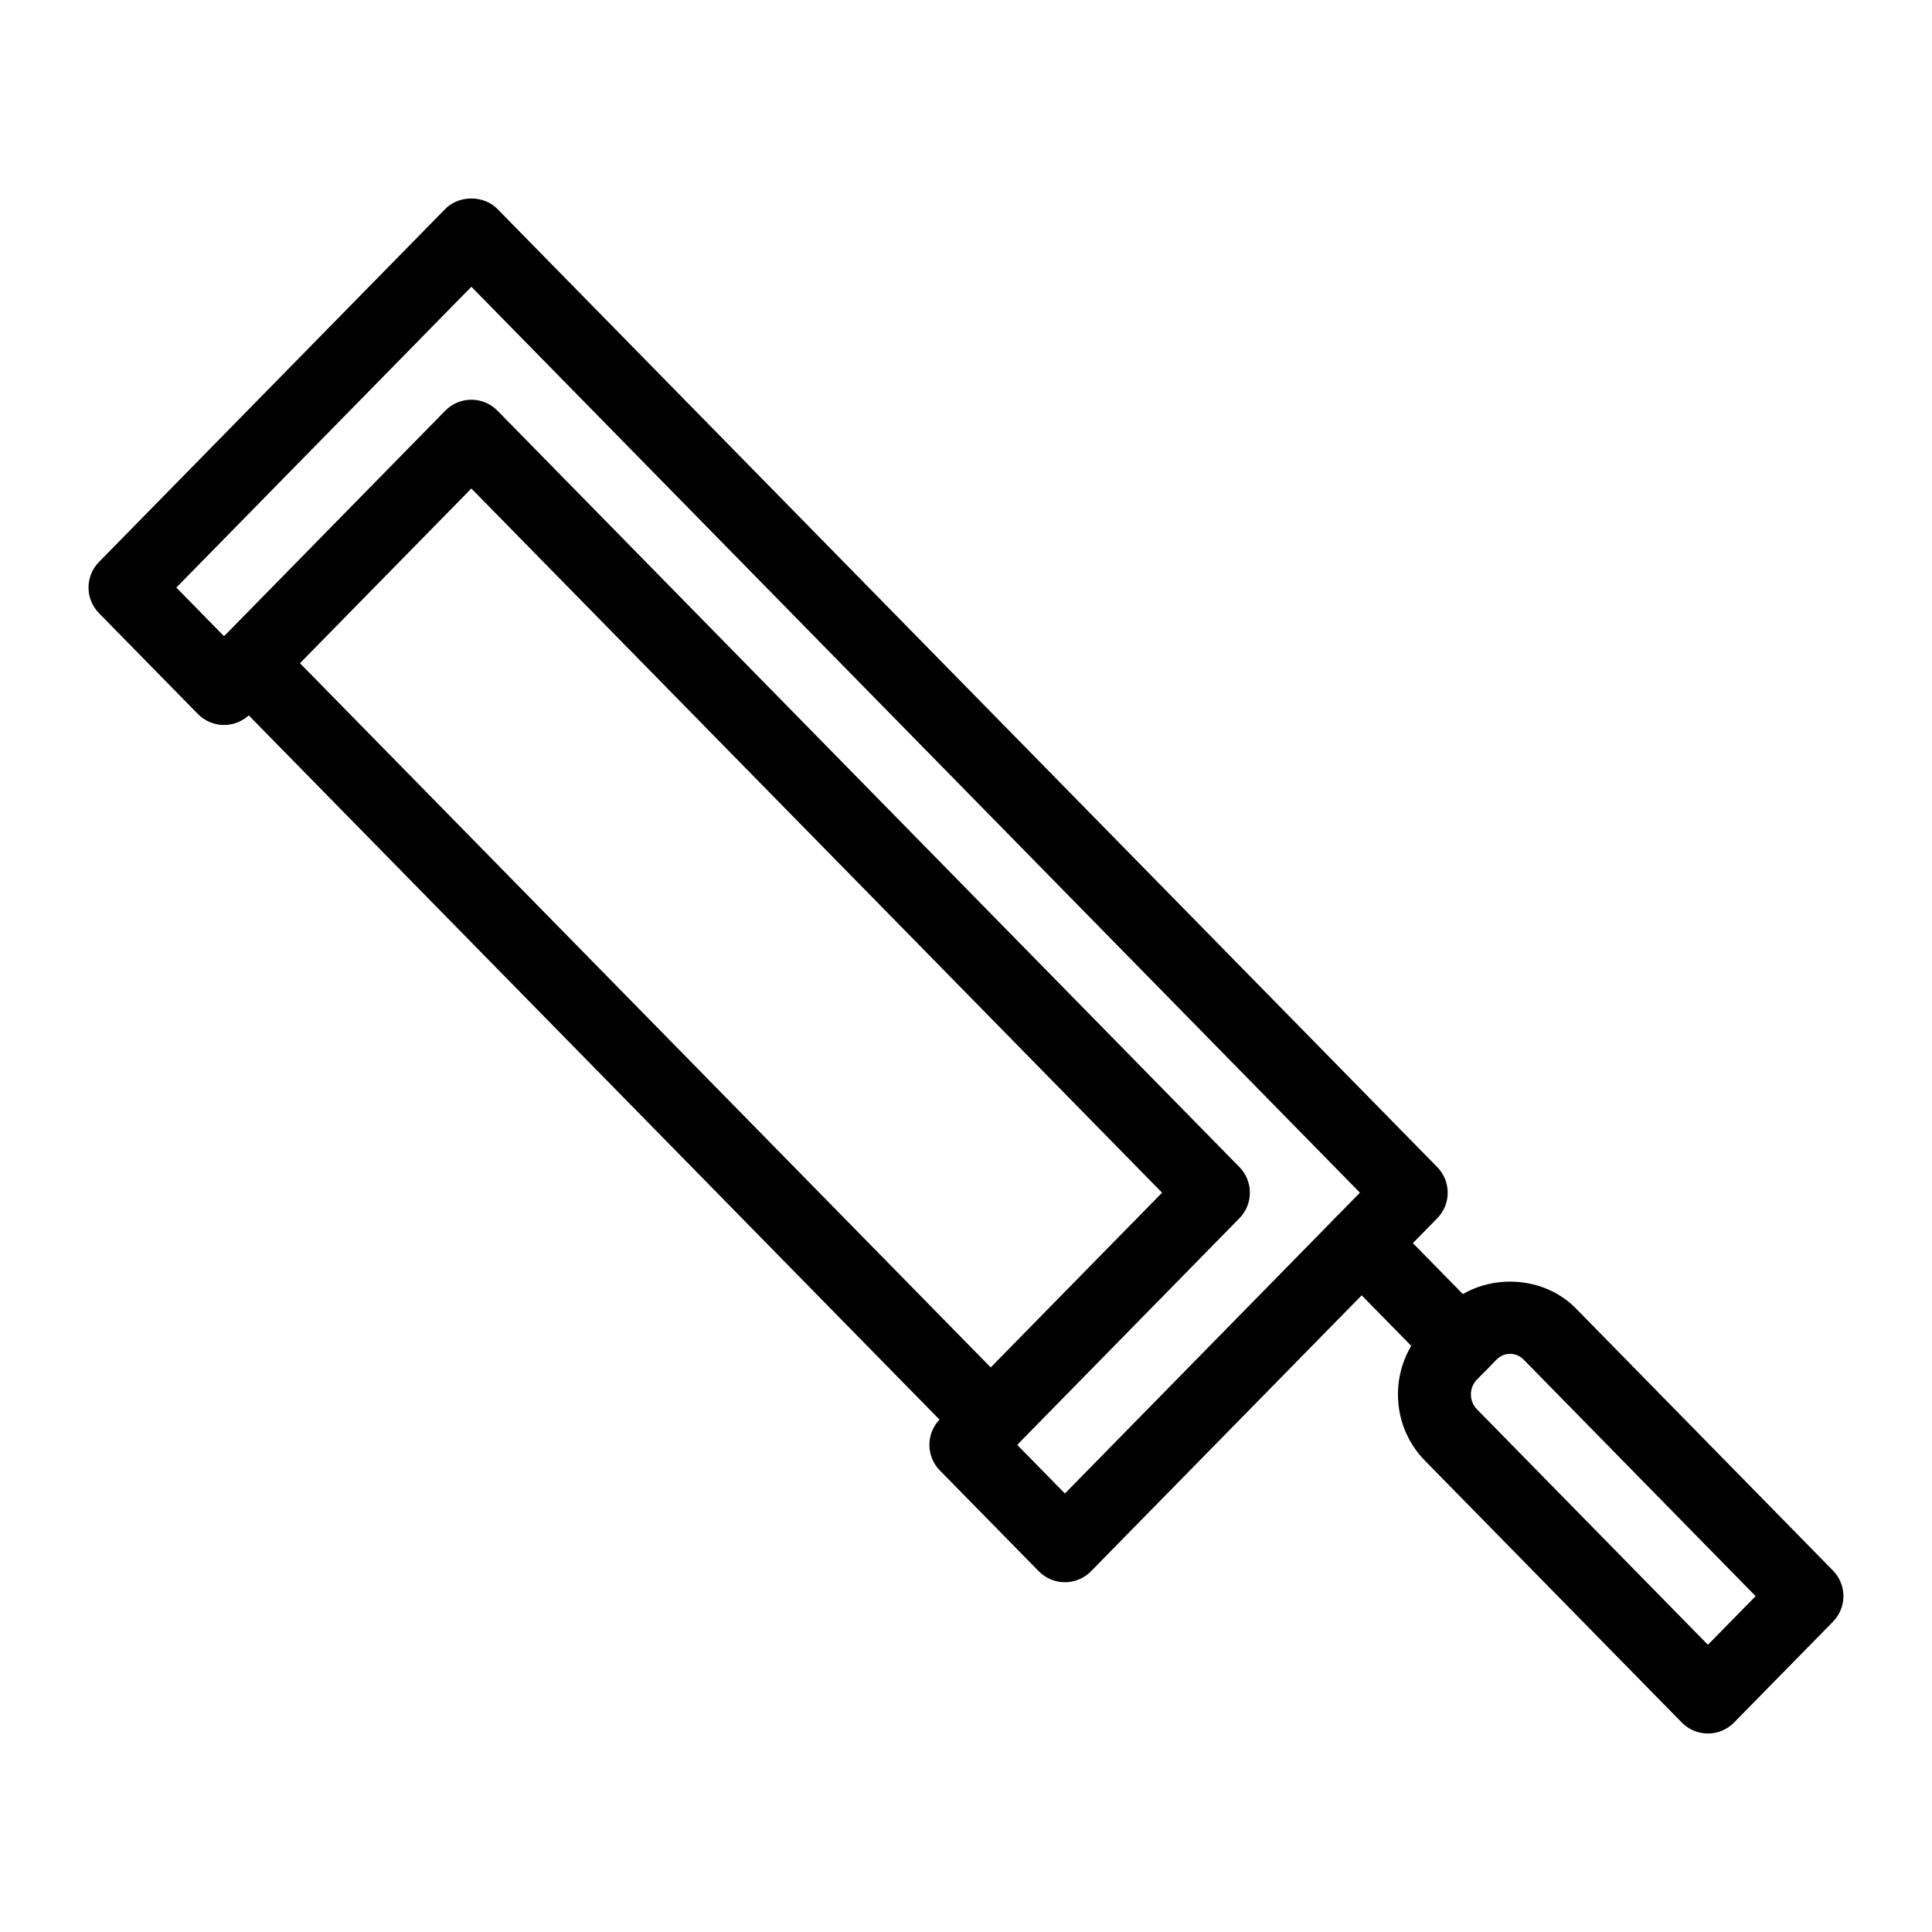 <?xml version="1.0" encoding="UTF-8"?>
<!-- Uploaded to: SVG Repo, www.svgrepo.com, Generator: SVG Repo Mixer Tools -->
<svg fill="#000000" width="800px" height="800px" version="1.1" viewBox="144 144 512 512" xmlns="http://www.w3.org/2000/svg">
 <g>
  <path d="m426.21 563.31c-2.602 0-5.094-1.051-6.918-2.906l-26.219-26.719c-3.695-3.766-3.695-9.801 0-13.566l58.891-60.043-183.05-186.62-58.629 59.77c-1.82 1.855-4.316 2.906-6.918 2.906-2.602 0-5.094-1.051-6.918-2.906l-26.215-26.73c-3.695-3.766-3.695-9.801 0-13.566l91.758-93.547c3.644-3.707 10.191-3.707 13.832 0l249.06 253.91c3.695 3.766 3.695 9.801 0 13.566l-91.758 93.547c-1.82 1.855-4.312 2.906-6.918 2.906zm-12.645-36.406 12.645 12.887 78.188-79.715-235.48-240.08-78.188 79.715 12.641 12.895 58.629-59.77c1.82-1.855 4.316-2.906 6.918-2.906 2.602 0 5.094 1.051 6.918 2.906l196.62 200.45c3.695 3.766 3.695 9.801 0 13.566z"/>
  <path d="m531.08 509.86c-2.512 0-5.019-0.973-6.918-2.906l-26.219-26.73c-3.746-3.824-3.691-9.953 0.133-13.699 3.816-3.758 9.949-3.68 13.699 0.133l26.219 26.73c3.746 3.824 3.691 9.953-0.133 13.699-1.879 1.855-4.328 2.773-6.781 2.773z"/>
  <path d="m596.62 603.4c-2.602 0-5.094-1.051-6.918-2.906l-68.133-69.457c-9.461-9.652-9.461-25.355-0.004-35.008l5.191-5.289c9.301-9.461 25.57-9.453 34.859-0.008l68.137 69.477c3.695 3.766 3.695 9.801 0 13.566l-26.219 26.719c-1.82 1.855-4.312 2.906-6.914 2.906zm-52.434-100.62c-1.352 0-2.629 0.547-3.606 1.543l-5.18 5.281c-2.125 2.168-2.125 5.707 0.004 7.871l61.211 62.41 12.645-12.887-61.477-62.684c-0.965-0.984-2.242-1.535-3.598-1.535z"/>
  <path d="m406.55 529.9c-2.512 0-5.019-0.973-6.918-2.906l-196.62-200.45c-3.746-3.824-3.691-9.953 0.133-13.699 3.816-3.758 9.957-3.68 13.699 0.133l196.62 200.45c3.746 3.824 3.691 9.953-0.133 13.699-1.887 1.855-4.332 2.773-6.781 2.773z"/>
 </g>
</svg>